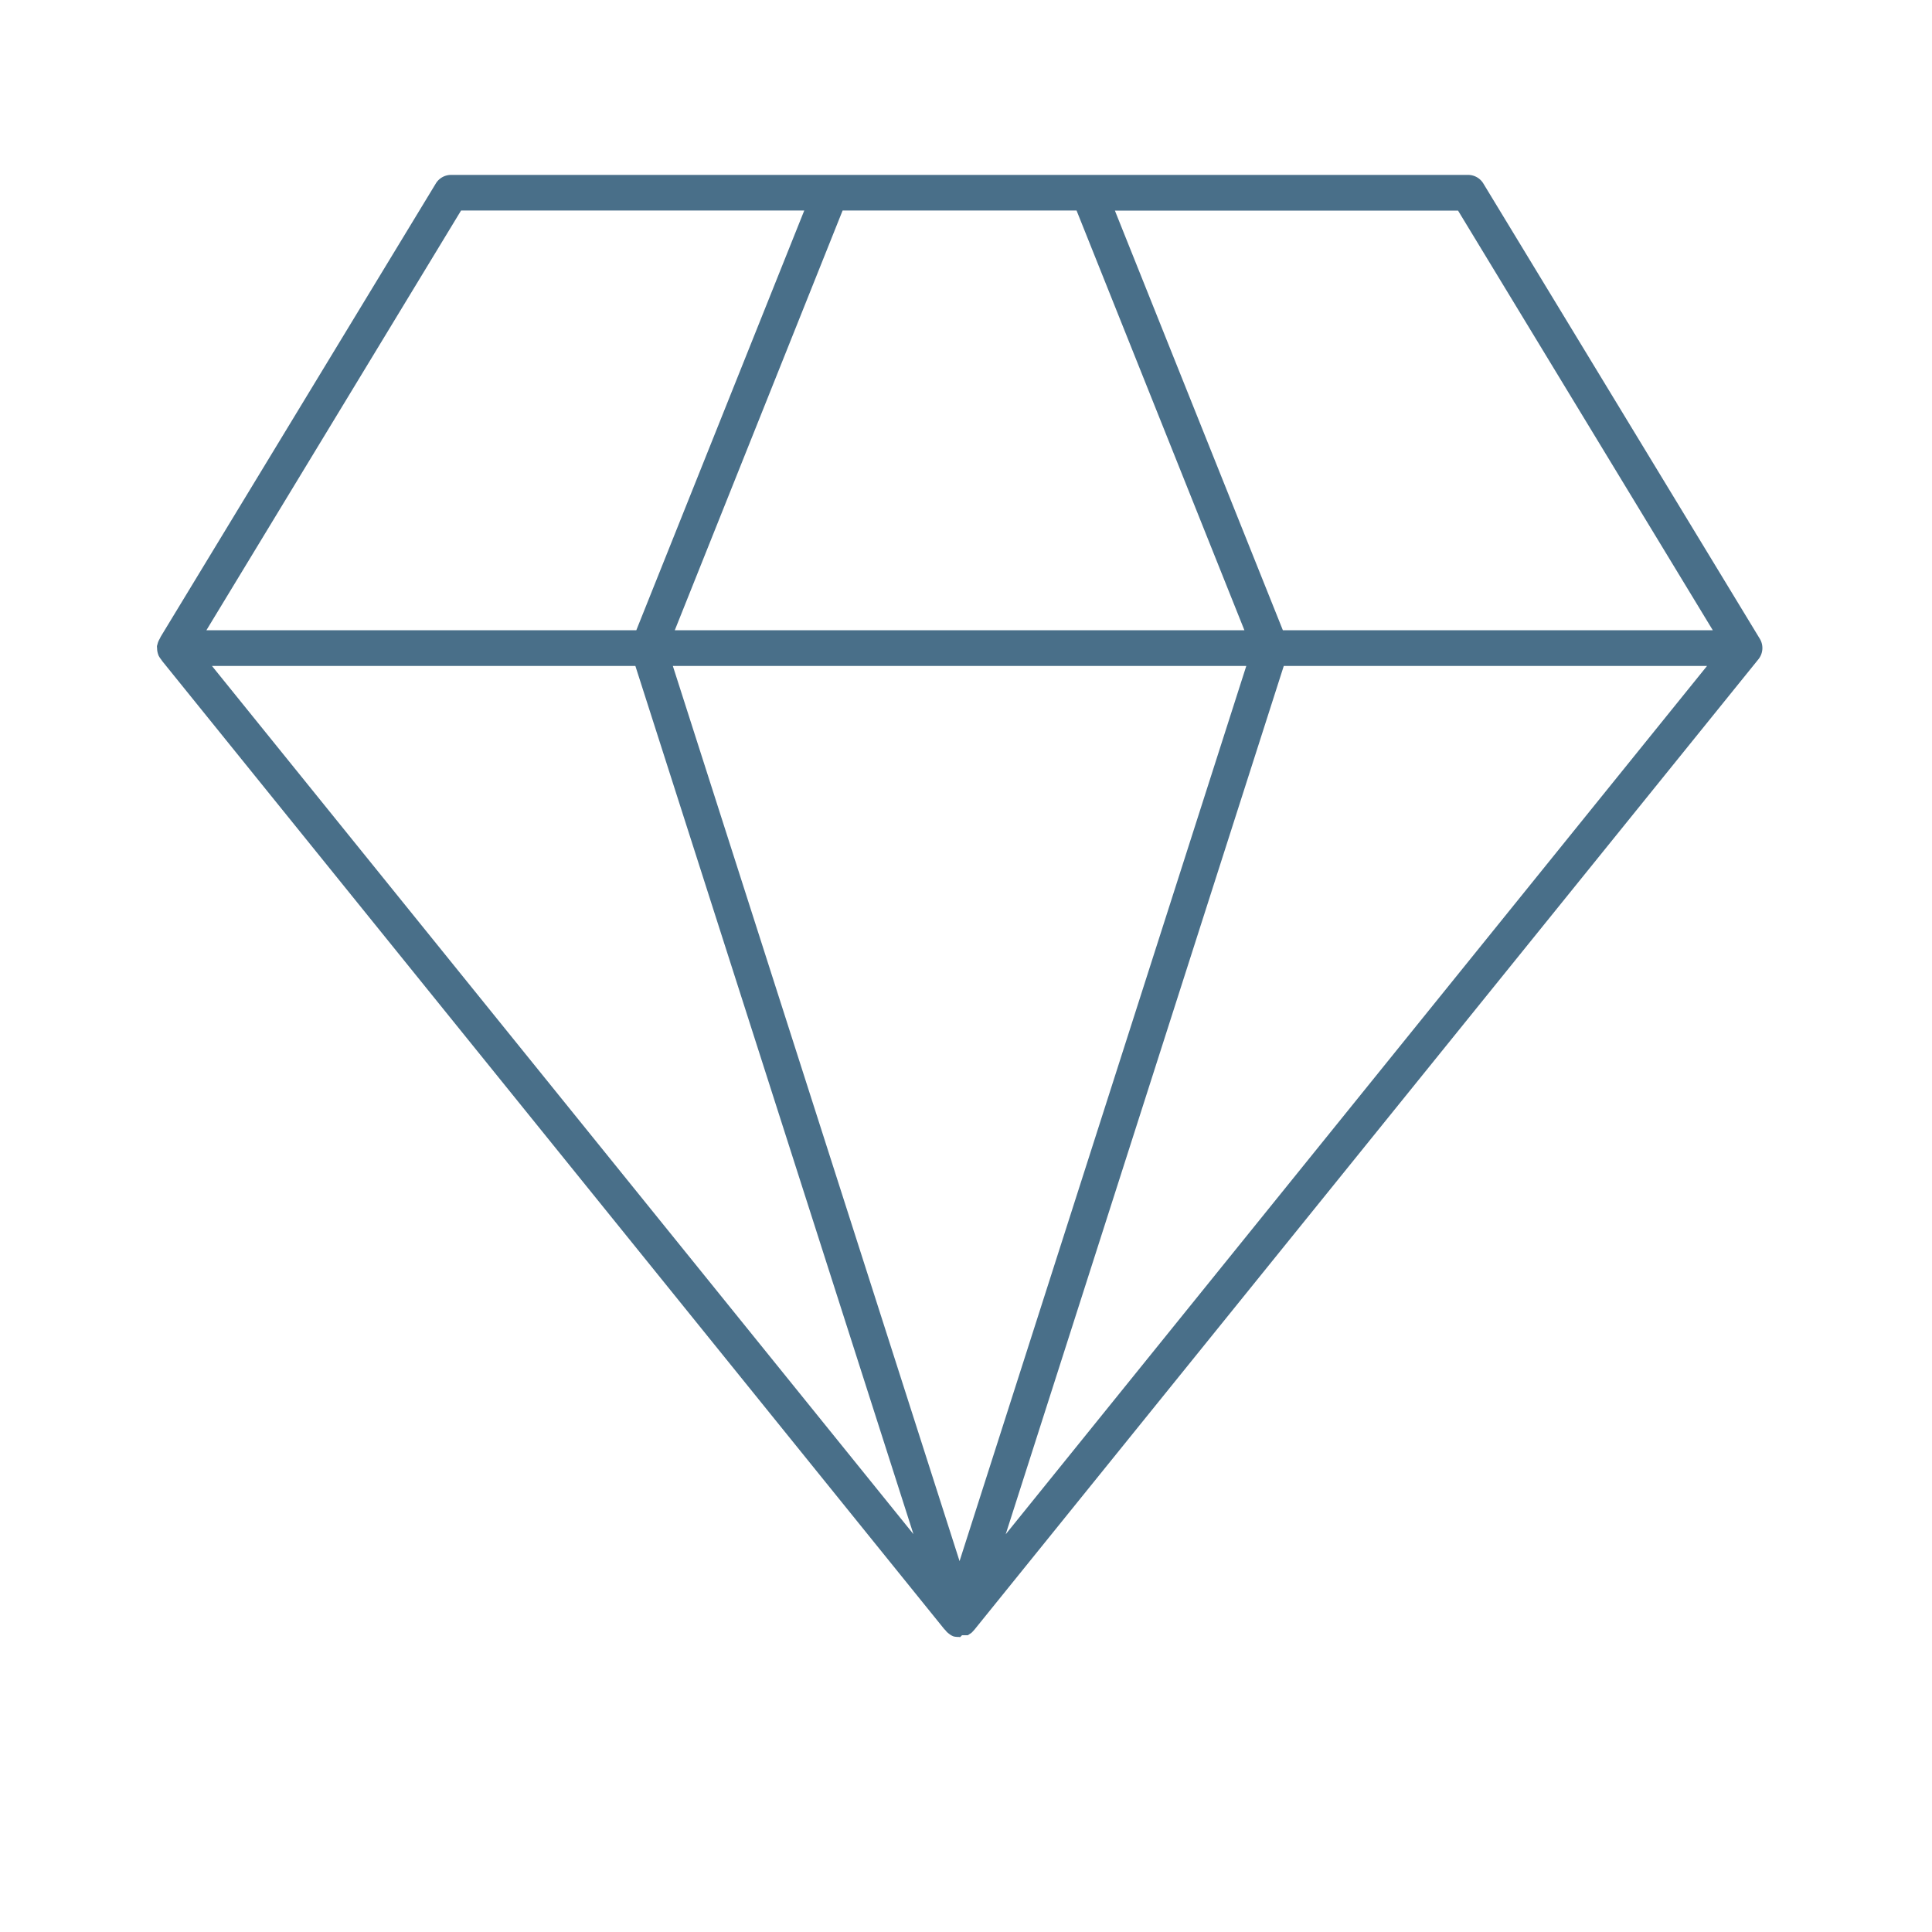 <svg xmlns="http://www.w3.org/2000/svg" width="141" height="141" viewBox="0 0 141 141">
  <g id="Group_245" data-name="Group 245" transform="translate(-968 -1424)">
    <rect id="Rectangle_51" data-name="Rectangle 51" width="141" height="141" transform="translate(968 1424)" fill="#fff"/>
    <path id="Path_21" data-name="Path 21" d="M717.1,428.072a1.3,1.3,0,0,0-1.114-.627H641.767a1.3,1.3,0,0,0-1.117.627l-20.081,33.082a2.2,2.2,0,0,1-.1.2,1.442,1.442,0,0,0-.11.257c-.015.061-.03.117-.046.166s-.012.078-.015.115l.007.045.008.163a1.464,1.464,0,0,0,.07.326c.01.027.02.057.029.087a1.538,1.538,0,0,0,.158.253c.043.056.08.109.111.158l57.078,70.652.065.06.082.1a1.152,1.152,0,0,0,.188.17l.079.06a1.092,1.092,0,0,0,.279.146,1.614,1.614,0,0,0,.3.035l.044,0c.043,0,.083.008.12.013l.139-.139.425,0,.042-.028c.078-.056.15-.1.21-.138.032-.029.073-.07.119-.12s.068-.077.1-.109l57.227-70.835a1.307,1.307,0,0,0,.1-1.492Zm-29.687,1.972,12.25,30.633H658.09l12.249-30.633Zm-44.919,0H667.54l-12.258,30.633H623.906Zm-18.179,33.239h30.9l20.292,63.359Zm54.559,65.33-20.925-65.33H699.8Zm3.367-1.959,20.295-63.372h30.89Zm20.229-65.977-12.259-30.625h25.044l18.592,30.625Z" transform="translate(359.156 1009.32)" fill="#496f89"/>
  </g>
</svg>

